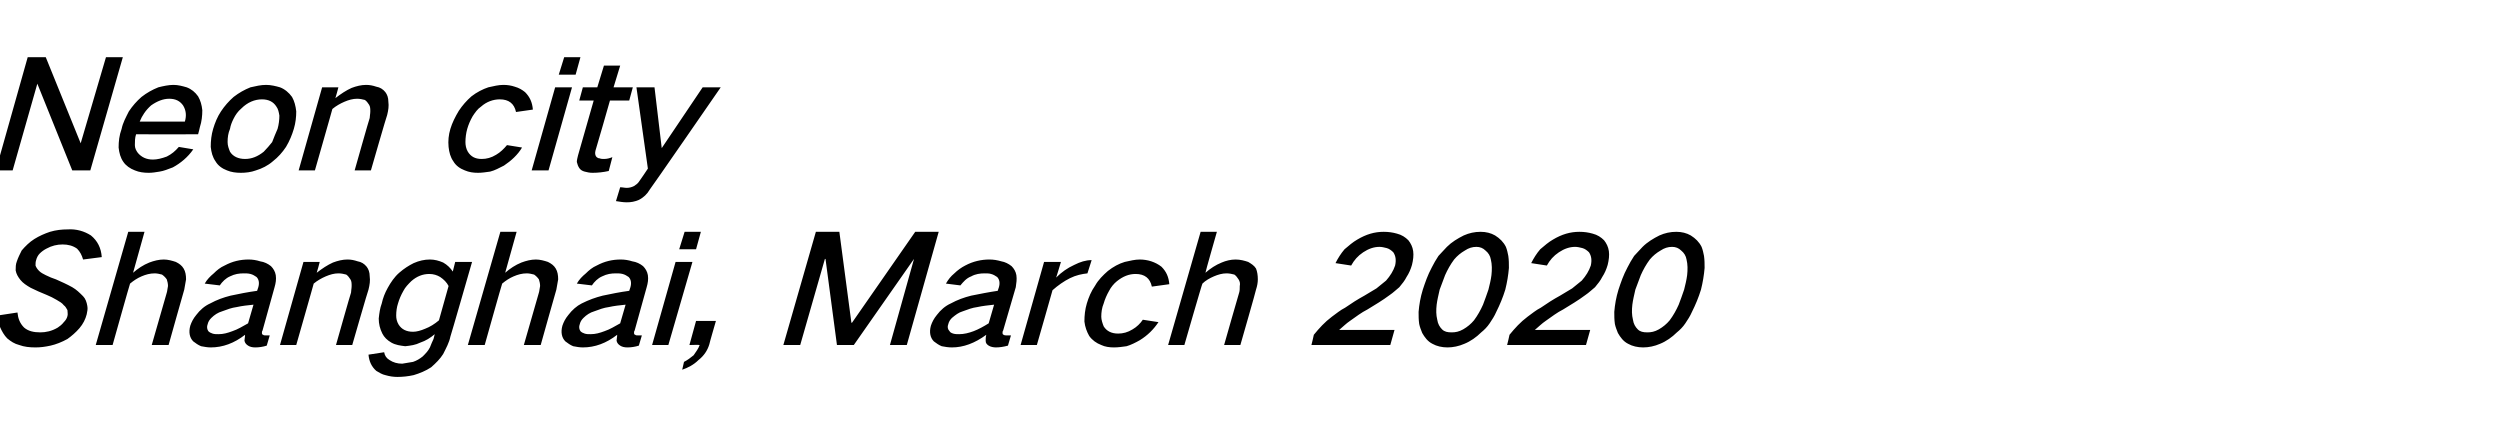 <?xml version="1.0" standalone="no"?><!DOCTYPE svg PUBLIC "-//W3C//DTD SVG 1.1//EN" "http://www.w3.org/Graphics/SVG/1.1/DTD/svg11.dtd"><svg xmlns="http://www.w3.org/2000/svg" version="1.1" width="415.2px" height="71.9px" viewBox="0 -6 415.2 71.9" style="top:-6px">  <desc>Neon city Shanghai, March 2020</desc>  <defs/>  <g id="Polygon35716">    <path d="M -0.4 46.4 C -0.3 47.1 -0.2 47.7 0 48.3 C 0.3 49 0.7 49.7 1.2 50.2 C 1.8 50.7 2.4 51.1 3.2 51.3 C 4 51.6 4.9 51.7 5.9 51.7 C 6.7 51.7 7.5 51.6 8.4 51.4 C 9.3 51.2 10.3 50.8 11.2 50.3 C 11.9 49.8 12.6 49.2 13.2 48.5 C 13.8 47.8 14.2 47 14.4 46.2 C 14.5 45.7 14.6 45.3 14.5 44.8 C 14.4 44.2 14.2 43.6 13.8 43.2 C 13.2 42.6 12.7 42.1 12 41.7 C 11.1 41.2 10.2 40.8 9.3 40.4 C 8.7 40.2 8.2 40 7.6 39.7 C 7.2 39.5 6.8 39.3 6.5 39 C 6.2 38.7 6 38.4 5.9 38.1 C 5.9 37.8 5.9 37.5 6 37.2 C 6.1 36.8 6.3 36.4 6.6 36.1 C 6.9 35.8 7.3 35.5 7.7 35.3 C 8.6 34.8 9.5 34.6 10.4 34.6 C 11.3 34.6 12.1 34.8 12.8 35.3 C 13.3 35.8 13.6 36.4 13.8 37.1 C 13.8 37.1 16.9 36.7 16.9 36.7 C 16.8 35.2 16.2 34 15.1 33.1 C 14 32.4 12.7 32 11.2 32.1 C 10.3 32.1 9.3 32.2 8.3 32.5 C 7.4 32.8 6.5 33.2 5.7 33.7 C 4.9 34.2 4.2 34.9 3.6 35.6 C 3.3 36.2 3 36.8 2.8 37.4 C 2.6 37.9 2.6 38.4 2.6 38.9 C 2.7 39.5 3 40 3.4 40.5 C 3.8 41 4.4 41.4 5.1 41.8 C 5.9 42.2 6.8 42.6 7.8 43 C 8.3 43.2 8.9 43.5 9.4 43.8 C 9.9 44.1 10.3 44.3 10.6 44.7 C 10.9 44.9 11 45.2 11.2 45.5 C 11.2 45.8 11.3 46.2 11.2 46.5 C 11.1 46.9 10.9 47.2 10.6 47.5 C 10.3 47.9 9.9 48.2 9.6 48.4 C 8.6 49 7.6 49.2 6.7 49.2 C 5.6 49.2 4.7 49 4 48.4 C 3.3 47.7 3 46.9 2.9 45.9 C 2.9 45.9 -0.4 46.4 -0.4 46.4 Z M 21.3 32.5 L 15.9 51.3 L 18.7 51.3 C 18.7 51.3 21.58 41.05 21.6 41.1 C 22.2 40.6 22.8 40.2 23.5 39.9 C 24.2 39.6 24.9 39.4 25.7 39.4 C 26.1 39.4 26.5 39.5 26.9 39.6 C 27.2 39.8 27.5 40.1 27.7 40.4 C 27.8 40.7 27.9 41.1 27.9 41.5 C 27.8 41.9 27.8 42.3 27.7 42.6 C 27.7 42.63 25.2 51.3 25.2 51.3 L 28 51.3 C 28 51.3 30.58 42.1 30.6 42.1 C 30.7 41.5 30.8 40.9 30.9 40.4 C 30.9 39.7 30.8 39.1 30.5 38.6 C 30.2 38.1 29.8 37.8 29.2 37.5 C 28.6 37.3 27.9 37.1 27.2 37.1 C 26.4 37.1 25.6 37.3 24.8 37.6 C 23.8 38 22.9 38.6 22.1 39.3 C 22.09 39.28 24 32.5 24 32.5 L 21.3 32.5 Z M 32.6 46.3 C 32.1 46.9 31.8 47.5 31.6 48.1 C 31.3 49.2 31.5 50.1 32.1 50.7 C 32.5 51 32.9 51.3 33.4 51.5 C 33.9 51.6 34.5 51.7 35 51.7 C 37 51.7 38.9 51 40.7 49.6 C 40.7 50 40.6 50.3 40.6 50.6 C 40.7 51 40.9 51.2 41.2 51.4 C 41.5 51.6 41.9 51.7 42.4 51.7 C 43 51.7 43.7 51.6 44.3 51.4 C 44.3 51.4 44.8 49.7 44.8 49.7 C 44.6 49.7 44.3 49.7 44.1 49.7 C 43.9 49.7 43.8 49.7 43.7 49.6 C 43.6 49.6 43.5 49.5 43.5 49.3 C 43.5 49.2 43.5 49 43.6 48.9 C 43.6 48.9 45.6 41.7 45.6 41.7 C 45.8 41 45.9 40.4 45.8 39.7 C 45.7 39.1 45.4 38.6 45 38.2 C 44.5 37.8 43.9 37.5 43.2 37.4 C 42.6 37.2 41.9 37.1 41.3 37.1 C 39.9 37.1 38.6 37.4 37.3 38.1 C 36.6 38.4 36 38.9 35.5 39.4 C 34.9 39.9 34.4 40.4 34 41.1 C 34 41.1 36.5 41.4 36.5 41.4 C 36.9 40.8 37.5 40.2 38.2 39.9 C 39 39.5 39.7 39.4 40.5 39.4 C 40.9 39.4 41.2 39.4 41.6 39.5 C 42 39.6 42.3 39.8 42.6 40 C 43 40.4 43.1 41 42.9 41.7 C 42.9 41.7 42.7 42.3 42.7 42.3 C 41.2 42.5 39.7 42.8 38.3 43.1 C 37.1 43.4 36 43.8 34.9 44.4 C 34 44.8 33.2 45.5 32.6 46.3 C 32.6 46.3 32.6 46.3 32.6 46.3 Z M 34.6 49 C 34.4 48.7 34.3 48.3 34.5 47.8 C 34.6 47.4 34.8 47.1 35.1 46.8 C 35.6 46.3 36.2 45.9 36.9 45.7 C 37.7 45.4 38.5 45.1 39.3 45 C 40.2 44.8 41.1 44.7 42.1 44.6 C 42.1 44.6 41.2 47.7 41.2 47.7 C 40.3 48.2 39.5 48.7 38.6 49 C 37.8 49.3 37.1 49.5 36.3 49.5 C 35.9 49.5 35.6 49.5 35.3 49.4 C 35 49.3 34.8 49.2 34.6 49 C 34.6 49 34.6 49 34.6 49 Z M 50.4 37.5 L 46.5 51.3 L 49.2 51.3 C 49.2 51.3 52.13 41.05 52.1 41.1 C 52.7 40.6 53.4 40.2 54.1 39.9 C 54.8 39.6 55.5 39.4 56.2 39.4 C 56.7 39.4 57.1 39.5 57.5 39.6 C 57.8 39.8 58 40.1 58.2 40.4 C 58.4 40.7 58.4 41.1 58.4 41.5 C 58.4 41.9 58.3 42.3 58.3 42.6 C 58.25 42.63 55.8 51.3 55.8 51.3 L 58.5 51.3 C 58.5 51.3 61.15 42.1 61.2 42.1 C 61.4 41.3 61.5 40.6 61.4 39.9 C 61.4 39.2 61.2 38.7 60.9 38.3 C 60.5 37.8 60 37.5 59.4 37.4 C 58.8 37.2 58.3 37.1 57.7 37.1 C 56.9 37.1 56.1 37.3 55.3 37.6 C 54.4 38 53.5 38.6 52.6 39.3 C 52.64 39.28 53.1 37.5 53.1 37.5 L 50.4 37.5 Z M 64.4 41.8 C 63.9 42.7 63.6 43.5 63.4 44.4 C 63.1 45.2 63 46 62.9 46.9 C 62.9 47.8 63.1 48.6 63.5 49.4 C 63.8 50 64.3 50.5 65 50.9 C 65.7 51.3 66.5 51.4 67.3 51.5 C 68.2 51.4 69 51.3 69.8 50.9 C 70.7 50.6 71.5 50.1 72.2 49.5 C 72.2 49.5 72 50.3 72 50.3 C 71.8 50.7 71.6 51.2 71.4 51.7 C 71.1 52.3 70.7 52.7 70.2 53.2 C 69.7 53.6 69.2 53.9 68.6 54.1 C 68 54.2 67.4 54.3 66.8 54.4 C 66 54.4 65.3 54.2 64.7 53.8 C 64.2 53.5 63.9 53.1 63.8 52.5 C 63.8 52.5 61.2 52.9 61.2 52.9 C 61.3 54 61.7 54.9 62.5 55.6 C 63 55.9 63.5 56.2 64 56.3 C 64.7 56.5 65.3 56.6 66 56.6 C 66.9 56.6 67.8 56.5 68.7 56.3 C 69.7 56 70.7 55.6 71.6 55 C 72.4 54.3 73.1 53.6 73.6 52.8 C 74.1 51.8 74.6 50.9 74.8 49.9 C 74.83 49.93 78.4 37.5 78.4 37.5 L 75.6 37.5 C 75.6 37.5 75.19 39.08 75.2 39.1 C 74.8 38.5 74.3 38 73.6 37.6 C 72.9 37.3 72.2 37.1 71.4 37.1 C 70.5 37.1 69.6 37.3 68.7 37.7 C 67.9 38.1 67.1 38.6 66.3 39.3 C 65.5 40 64.9 40.9 64.4 41.8 C 64.4 41.8 64.4 41.8 64.4 41.8 Z M 70.6 48.6 C 69.9 48.9 69.2 49.1 68.6 49.1 C 67.5 49.1 66.7 48.7 66.2 47.9 C 65.9 47.4 65.8 46.9 65.8 46.4 C 65.8 45.7 65.9 45 66.1 44.4 C 66.3 43.7 66.6 43 67 42.3 C 67.3 41.7 67.8 41.2 68.3 40.7 C 69.2 39.9 70.2 39.5 71.3 39.5 C 72 39.5 72.6 39.7 73.1 40 C 73.7 40.4 74.2 40.9 74.5 41.5 C 74.5 41.5 72.9 47.2 72.9 47.2 C 72.2 47.8 71.4 48.3 70.6 48.6 C 70.6 48.6 70.6 48.6 70.6 48.6 Z M 83.1 32.5 L 77.7 51.3 L 80.5 51.3 C 80.5 51.3 83.38 41.05 83.4 41.1 C 84 40.6 84.6 40.2 85.3 39.9 C 86 39.6 86.7 39.4 87.5 39.4 C 87.9 39.4 88.3 39.5 88.7 39.6 C 89 39.8 89.3 40.1 89.5 40.4 C 89.6 40.7 89.7 41.1 89.7 41.5 C 89.6 41.9 89.6 42.3 89.5 42.6 C 89.5 42.63 87 51.3 87 51.3 L 89.8 51.3 C 89.8 51.3 92.38 42.1 92.4 42.1 C 92.5 41.5 92.6 40.9 92.7 40.4 C 92.7 39.7 92.6 39.1 92.3 38.6 C 92 38.1 91.6 37.8 91 37.5 C 90.4 37.3 89.7 37.1 89 37.1 C 88.2 37.1 87.4 37.3 86.6 37.6 C 85.6 38 84.7 38.6 83.9 39.3 C 83.89 39.28 85.8 32.5 85.8 32.5 L 83.1 32.5 Z M 94.4 46.3 C 93.9 46.9 93.6 47.5 93.4 48.1 C 93.1 49.2 93.3 50.1 93.9 50.7 C 94.3 51 94.7 51.3 95.2 51.5 C 95.7 51.6 96.3 51.7 96.8 51.7 C 98.8 51.7 100.7 51 102.5 49.6 C 102.5 50 102.4 50.3 102.4 50.6 C 102.5 51 102.7 51.2 103 51.4 C 103.3 51.6 103.7 51.7 104.2 51.7 C 104.8 51.7 105.5 51.6 106.1 51.4 C 106.1 51.4 106.6 49.7 106.6 49.7 C 106.4 49.7 106.1 49.7 105.9 49.7 C 105.7 49.7 105.6 49.7 105.5 49.6 C 105.4 49.6 105.3 49.5 105.3 49.3 C 105.3 49.2 105.3 49 105.4 48.9 C 105.4 48.9 107.4 41.7 107.4 41.7 C 107.6 41 107.7 40.4 107.6 39.7 C 107.5 39.1 107.2 38.6 106.8 38.2 C 106.3 37.8 105.7 37.5 105 37.4 C 104.4 37.2 103.7 37.1 103.1 37.1 C 101.7 37.1 100.4 37.4 99.1 38.1 C 98.4 38.4 97.8 38.9 97.3 39.4 C 96.7 39.9 96.2 40.4 95.8 41.1 C 95.8 41.1 98.3 41.4 98.3 41.4 C 98.7 40.8 99.3 40.2 100 39.9 C 100.8 39.5 101.5 39.4 102.3 39.4 C 102.7 39.4 103 39.4 103.4 39.5 C 103.8 39.6 104.1 39.8 104.4 40 C 104.8 40.4 104.9 41 104.7 41.7 C 104.7 41.7 104.5 42.3 104.5 42.3 C 103 42.5 101.5 42.8 100.1 43.1 C 98.9 43.4 97.8 43.8 96.6 44.4 C 95.8 44.8 95 45.5 94.4 46.3 C 94.4 46.3 94.4 46.3 94.4 46.3 Z M 96.4 49 C 96.2 48.7 96.1 48.3 96.3 47.8 C 96.4 47.4 96.6 47.1 96.9 46.8 C 97.4 46.3 98 45.9 98.7 45.7 C 99.5 45.4 100.3 45.1 101.1 45 C 102 44.8 102.9 44.7 103.9 44.6 C 103.9 44.6 103 47.7 103 47.7 C 102.1 48.2 101.3 48.7 100.4 49 C 99.6 49.3 98.9 49.5 98.1 49.5 C 97.7 49.5 97.4 49.5 97.1 49.4 C 96.8 49.3 96.6 49.2 96.4 49 C 96.4 49 96.4 49 96.4 49 Z M 112.2 37.5 L 108.3 51.3 L 111 51.3 L 115 37.5 L 112.2 37.5 Z M 113.7 32.5 L 112.8 35.4 L 115.6 35.4 L 116.4 32.5 L 113.7 32.5 Z M 115.2 53 C 114.7 53.4 114.2 53.8 113.6 54.1 C 113.6 54.1 113.3 55.4 113.3 55.4 C 114.2 55.1 115.2 54.6 116 53.8 C 116.9 53.1 117.5 52.2 117.8 51.2 C 117.78 51.15 118.9 47.3 118.9 47.3 L 115.6 47.3 L 114.5 51.3 C 114.5 51.3 116.15 51.25 116.2 51.3 C 116 51.9 115.6 52.4 115.2 53 C 115.2 53 115.2 53 115.2 53 Z M 135.5 32.5 L 130.1 51.3 L 132.9 51.3 L 137 37 L 137.1 37 L 139 51.3 L 141.8 51.3 L 151.8 37 L 151.8 37 L 147.8 51.3 L 150.6 51.3 L 155.9 32.5 L 152 32.5 L 141.5 47.6 L 141.4 47.6 L 139.4 32.5 L 135.5 32.5 Z M 155.6 46.3 C 155.1 46.9 154.8 47.5 154.6 48.1 C 154.3 49.2 154.5 50.1 155.1 50.7 C 155.5 51 155.9 51.3 156.4 51.5 C 156.9 51.6 157.5 51.7 158.1 51.7 C 160 51.7 161.9 51 163.8 49.6 C 163.7 50 163.7 50.3 163.7 50.6 C 163.7 51 163.9 51.2 164.2 51.4 C 164.5 51.6 165 51.7 165.4 51.7 C 166 51.7 166.7 51.6 167.4 51.4 C 167.4 51.4 167.9 49.7 167.9 49.7 C 167.6 49.7 167.4 49.7 167.1 49.7 C 167 49.7 166.8 49.7 166.7 49.6 C 166.6 49.6 166.5 49.5 166.5 49.3 C 166.5 49.2 166.5 49 166.6 48.9 C 166.6 48.9 168.7 41.7 168.7 41.7 C 168.8 41 168.9 40.4 168.8 39.7 C 168.7 39.1 168.4 38.6 168 38.2 C 167.5 37.8 166.9 37.5 166.3 37.4 C 165.6 37.2 165 37.1 164.3 37.1 C 163 37.1 161.6 37.4 160.3 38.1 C 159.7 38.4 159 38.9 158.5 39.4 C 157.9 39.9 157.5 40.4 157.1 41.1 C 157.1 41.1 159.5 41.4 159.5 41.4 C 160 40.8 160.5 40.2 161.3 39.9 C 162 39.5 162.8 39.4 163.5 39.4 C 163.9 39.4 164.3 39.4 164.6 39.5 C 165 39.6 165.3 39.8 165.6 40 C 166 40.4 166.1 41 165.9 41.7 C 165.9 41.7 165.7 42.3 165.7 42.3 C 164.3 42.5 162.8 42.8 161.3 43.1 C 160.1 43.4 159 43.8 157.9 44.4 C 157 44.8 156.2 45.5 155.6 46.3 C 155.6 46.3 155.6 46.3 155.6 46.3 Z M 157.7 49 C 157.4 48.7 157.3 48.3 157.5 47.8 C 157.6 47.4 157.8 47.1 158.1 46.8 C 158.7 46.3 159.2 45.9 159.9 45.7 C 160.7 45.4 161.5 45.1 162.3 45 C 163.2 44.8 164.2 44.7 165.1 44.6 C 165.1 44.6 164.2 47.7 164.2 47.7 C 163.4 48.2 162.5 48.7 161.7 49 C 160.9 49.3 160.1 49.5 159.3 49.5 C 159 49.5 158.6 49.5 158.3 49.4 C 158 49.3 157.8 49.2 157.7 49 C 157.7 49 157.7 49 157.7 49 Z M 173.4 37.5 L 169.5 51.3 L 172.2 51.3 C 172.2 51.3 174.82 42.2 174.8 42.2 C 175.7 41.4 176.7 40.7 177.7 40.2 C 178.7 39.7 179.7 39.5 180.6 39.4 C 180.6 39.4 181.3 37.2 181.3 37.2 C 180.3 37.2 179.4 37.5 178.4 38 C 177.3 38.5 176.3 39.2 175.4 40.1 C 175.42 40.13 176.2 37.5 176.2 37.5 L 173.4 37.5 Z M 181.9 41.4 C 181.2 42.4 180.8 43.4 180.5 44.4 C 180.2 45.4 180.1 46.4 180.1 47.4 C 180.2 48.3 180.5 49.1 180.9 49.8 C 181.4 50.5 182.1 51 182.9 51.3 C 183.5 51.6 184.3 51.7 185 51.7 C 185.7 51.7 186.4 51.6 187.1 51.5 C 187.8 51.3 188.6 50.9 189.3 50.5 C 190.6 49.7 191.6 48.7 192.4 47.5 C 192.4 47.5 189.8 47.1 189.8 47.1 C 189.4 47.7 188.8 48.3 188.1 48.7 C 187.3 49.2 186.5 49.4 185.7 49.4 C 184.6 49.4 183.8 49 183.3 48.2 C 183.1 47.7 182.9 47.1 182.9 46.6 C 182.9 45.9 183 45.1 183.3 44.4 C 183.5 43.7 183.8 43 184.2 42.3 C 184.5 41.7 185 41.1 185.5 40.7 C 186.5 39.9 187.5 39.5 188.6 39.5 C 190.1 39.5 191 40.2 191.3 41.6 C 191.3 41.6 194.2 41.2 194.2 41.2 C 194.1 40 193.7 39.1 192.9 38.3 C 192.4 37.9 191.8 37.6 191.2 37.4 C 190.6 37.2 189.9 37.1 189.3 37.1 C 188.5 37.1 187.7 37.3 186.8 37.5 C 185.8 37.8 184.9 38.3 184 39 C 183.2 39.7 182.4 40.5 181.9 41.4 C 181.9 41.4 181.9 41.4 181.9 41.4 Z M 199.4 32.5 L 194 51.3 L 196.7 51.3 C 196.7 51.3 199.65 41.05 199.7 41.1 C 200.2 40.6 200.9 40.2 201.6 39.9 C 202.3 39.6 203 39.4 203.7 39.4 C 204.2 39.4 204.6 39.5 205 39.6 C 205.3 39.8 205.5 40.1 205.7 40.4 C 205.9 40.7 206 41.1 205.9 41.5 C 205.9 41.9 205.9 42.3 205.8 42.6 C 205.77 42.63 203.3 51.3 203.3 51.3 L 206 51.3 C 206 51.3 208.65 42.1 208.6 42.1 C 208.8 41.5 208.9 40.9 208.9 40.4 C 208.9 39.7 208.8 39.1 208.6 38.6 C 208.3 38.1 207.8 37.8 207.3 37.5 C 206.7 37.3 206 37.1 205.2 37.1 C 204.4 37.1 203.6 37.3 202.9 37.6 C 201.9 38 201 38.6 200.2 39.3 C 200.16 39.28 202.1 32.5 202.1 32.5 L 199.4 32.5 Z M 221.2 46.6 C 220 47.5 219.1 48.5 218.2 49.6 C 218.22 49.63 217.8 51.3 217.8 51.3 L 230.9 51.3 L 231.6 48.8 C 231.6 48.8 222.43 48.8 222.4 48.8 C 223 48.3 223.6 47.7 224.2 47.3 C 225.2 46.6 226.1 45.9 227.1 45.4 C 228.4 44.6 229.6 43.9 230.8 43 C 231.4 42.6 231.9 42.1 232.4 41.7 C 232.9 41.1 233.3 40.6 233.6 40 C 234 39.4 234.3 38.7 234.5 38 C 234.7 37.2 234.8 36.4 234.7 35.7 C 234.6 35 234.3 34.4 233.9 33.9 C 233.4 33.4 232.8 33 232 32.8 C 231.3 32.6 230.6 32.5 229.8 32.5 C 228.3 32.5 226.9 32.9 225.4 33.8 C 224.7 34.2 224 34.8 223.3 35.4 C 222.7 36.1 222.2 36.9 221.8 37.7 C 221.8 37.7 224.4 38.1 224.4 38.1 C 224.9 37.2 225.5 36.5 226.4 35.9 C 227.3 35.3 228.2 35 229.1 35 C 229.5 35 229.9 35.1 230.3 35.2 C 230.7 35.3 231.1 35.6 231.4 35.9 C 231.8 36.5 231.9 37.2 231.7 38.1 C 231.4 39 230.9 39.8 230.2 40.6 C 229.7 41 229.1 41.5 228.6 41.9 C 227.9 42.3 227.3 42.7 226.6 43.1 C 225.5 43.7 224.4 44.4 223.4 45.1 C 222.6 45.5 221.9 46.1 221.2 46.6 C 221.2 46.6 221.2 46.6 221.2 46.6 Z M 237.8 38.4 C 237.1 39.7 236.7 40.9 236.3 42.1 C 235.9 43.4 235.7 44.6 235.6 45.8 C 235.6 46.5 235.6 47.1 235.7 47.8 C 235.8 48.3 236 48.8 236.2 49.3 C 236.6 50 237.1 50.7 237.9 51.1 C 238.6 51.5 239.5 51.7 240.4 51.7 C 241.3 51.7 242.3 51.5 243.2 51.1 C 244.2 50.7 245.2 50 246 49.2 C 246.5 48.8 247 48.3 247.4 47.7 C 247.8 47.1 248.2 46.5 248.5 45.8 C 249.1 44.6 249.6 43.4 250 42.1 C 250.3 40.9 250.5 39.7 250.6 38.5 C 250.6 37.8 250.6 37.2 250.5 36.5 C 250.4 36 250.3 35.5 250.1 35 C 249.7 34.2 249.1 33.6 248.3 33.1 C 247.6 32.7 246.8 32.5 245.9 32.5 C 244.9 32.5 244 32.7 243.1 33.1 C 242.1 33.6 241.1 34.2 240.3 35 C 239.8 35.5 239.4 36 238.9 36.5 C 238.5 37.1 238.1 37.8 237.8 38.4 C 237.8 38.4 237.8 38.4 237.8 38.4 Z M 238.6 44.6 C 238.7 43.8 238.9 43 239.1 42.1 C 239.4 41.3 239.7 40.5 240 39.7 C 240.4 38.8 240.9 37.9 241.5 37.1 C 242 36.5 242.6 36 243.3 35.6 C 243.9 35.2 244.5 35 245.2 35 C 245.8 35 246.3 35.2 246.7 35.6 C 247.2 36 247.5 36.5 247.6 37.1 C 247.8 37.9 247.8 38.8 247.7 39.7 C 247.6 40.5 247.4 41.3 247.2 42.1 C 246.9 43 246.6 43.8 246.3 44.6 C 245.9 45.5 245.4 46.4 244.8 47.2 C 244.3 47.8 243.7 48.3 243 48.7 C 242.3 49.1 241.7 49.2 241.1 49.2 C 240.4 49.2 239.9 49.1 239.5 48.7 C 239.1 48.3 238.8 47.8 238.7 47.1 C 238.5 46.3 238.5 45.5 238.6 44.6 C 238.6 44.6 238.6 44.6 238.6 44.6 Z M 253.7 46.6 C 252.5 47.5 251.6 48.5 250.7 49.6 C 250.72 49.63 250.3 51.3 250.3 51.3 L 263.4 51.3 L 264.1 48.8 C 264.1 48.8 254.93 48.8 254.9 48.8 C 255.5 48.3 256.1 47.7 256.7 47.3 C 257.7 46.6 258.6 45.9 259.6 45.4 C 260.9 44.6 262.1 43.9 263.3 43 C 263.9 42.6 264.4 42.1 264.9 41.7 C 265.4 41.1 265.8 40.6 266.1 40 C 266.5 39.4 266.8 38.7 267 38 C 267.2 37.2 267.3 36.4 267.2 35.7 C 267.1 35 266.8 34.4 266.4 33.9 C 265.9 33.4 265.3 33 264.5 32.8 C 263.8 32.6 263.1 32.5 262.3 32.5 C 260.8 32.5 259.4 32.9 257.9 33.8 C 257.2 34.2 256.5 34.8 255.8 35.4 C 255.2 36.1 254.7 36.9 254.3 37.7 C 254.3 37.7 256.9 38.1 256.9 38.1 C 257.4 37.2 258 36.5 258.9 35.9 C 259.8 35.3 260.7 35 261.6 35 C 262 35 262.4 35.1 262.8 35.2 C 263.2 35.3 263.6 35.6 263.9 35.9 C 264.3 36.5 264.4 37.2 264.2 38.1 C 263.9 39 263.4 39.8 262.7 40.6 C 262.2 41 261.6 41.5 261.1 41.9 C 260.4 42.3 259.8 42.7 259.1 43.1 C 258 43.7 256.9 44.4 255.9 45.1 C 255.1 45.5 254.4 46.1 253.7 46.6 C 253.7 46.6 253.7 46.6 253.7 46.6 Z M 270.3 38.4 C 269.6 39.7 269.2 40.9 268.8 42.1 C 268.4 43.4 268.2 44.6 268.1 45.8 C 268.1 46.5 268.1 47.1 268.2 47.8 C 268.3 48.3 268.5 48.8 268.7 49.3 C 269.1 50 269.6 50.7 270.4 51.1 C 271.1 51.5 272 51.7 272.9 51.7 C 273.8 51.7 274.8 51.5 275.7 51.1 C 276.7 50.7 277.7 50 278.5 49.2 C 279 48.8 279.5 48.3 279.9 47.7 C 280.3 47.1 280.7 46.5 281 45.8 C 281.6 44.6 282.1 43.4 282.5 42.1 C 282.8 40.9 283 39.7 283.1 38.5 C 283.1 37.8 283.1 37.2 283 36.5 C 282.9 36 282.8 35.5 282.6 35 C 282.2 34.2 281.6 33.6 280.8 33.1 C 280.1 32.7 279.3 32.5 278.4 32.5 C 277.4 32.5 276.5 32.7 275.6 33.1 C 274.6 33.6 273.6 34.2 272.8 35 C 272.3 35.5 271.9 36 271.4 36.5 C 271 37.1 270.6 37.8 270.3 38.4 C 270.3 38.4 270.3 38.4 270.3 38.4 Z M 271.1 44.6 C 271.2 43.8 271.4 43 271.6 42.1 C 271.9 41.3 272.2 40.5 272.5 39.7 C 272.9 38.8 273.4 37.9 274 37.1 C 274.5 36.5 275.1 36 275.8 35.6 C 276.4 35.2 277 35 277.7 35 C 278.3 35 278.8 35.2 279.2 35.6 C 279.7 36 280 36.5 280.1 37.1 C 280.3 37.9 280.3 38.8 280.2 39.7 C 280.1 40.5 279.9 41.3 279.7 42.1 C 279.4 43 279.1 43.8 278.8 44.6 C 278.4 45.5 277.9 46.4 277.3 47.2 C 276.8 47.8 276.2 48.3 275.5 48.7 C 274.8 49.1 274.2 49.2 273.6 49.2 C 272.9 49.2 272.4 49.1 272 48.7 C 271.6 48.3 271.3 47.8 271.2 47.1 C 271 46.3 271 45.5 271.1 44.6 C 271.1 44.6 271.1 44.6 271.1 44.6 Z " stroke="none" fill="#000"/>  </g>  <g id="Polygon35715">    <path d="M 4.6 3.5 L -0.7 22.3 L 2.1 22.3 L 6.2 7.9 L 6.2 7.9 L 12 22.3 L 15 22.3 L 20.4 3.5 L 17.6 3.5 L 13.4 17.8 L 13.4 17.8 L 7.6 3.5 L 4.6 3.5 Z M 21.4 12.5 C 20.9 13.5 20.4 14.4 20.2 15.4 C 19.8 16.5 19.7 17.5 19.7 18.5 C 19.8 19.4 20 20.2 20.5 20.9 C 20.9 21.5 21.6 22 22.4 22.3 C 23.1 22.6 23.9 22.7 24.7 22.7 C 25.3 22.7 25.9 22.6 26.5 22.5 C 27.2 22.4 27.9 22.1 28.7 21.8 C 30 21.1 31.2 20.1 32.1 18.8 C 32.1 18.8 29.7 18.4 29.7 18.4 C 29.1 19.1 28.5 19.6 27.7 20 C 26.9 20.3 26.1 20.5 25.4 20.5 C 24.3 20.5 23.5 20.1 22.9 19.4 C 22.6 19 22.4 18.6 22.4 18.1 C 22.4 17.5 22.4 16.9 22.6 16.3 C 22.63 16.33 32.9 16.3 32.9 16.3 C 32.9 16.3 33.22 15.13 33.2 15.1 C 33.5 14.2 33.6 13.2 33.6 12.3 C 33.5 11.4 33.3 10.7 32.9 10 C 32.4 9.3 31.8 8.8 31 8.5 C 30.3 8.3 29.6 8.1 28.8 8.1 C 28 8.1 27.1 8.3 26.3 8.5 C 25.3 8.9 24.4 9.4 23.5 10.1 C 22.7 10.8 22 11.6 21.4 12.5 C 21.4 12.5 21.4 12.5 21.4 12.5 Z M 23.2 14.2 C 23.6 13.2 24.2 12.3 25.1 11.5 C 26.1 10.8 27.1 10.4 28.1 10.4 C 29.2 10.4 29.9 10.8 30.4 11.5 C 30.9 12.3 31 13.2 30.7 14.2 C 30.7 14.2 23.2 14.2 23.2 14.2 Z M 36.7 12.5 C 36.1 13.4 35.7 14.4 35.4 15.4 C 35.1 16.4 35 17.4 35 18.4 C 35.1 19.3 35.3 20.1 35.8 20.8 C 36.2 21.5 36.9 22 37.7 22.3 C 38.4 22.6 39.2 22.7 40 22.7 C 40.8 22.7 41.7 22.6 42.5 22.3 C 43.5 22 44.5 21.5 45.3 20.8 C 46.2 20.1 46.9 19.3 47.5 18.4 C 48.1 17.4 48.5 16.4 48.8 15.4 C 49.1 14.4 49.2 13.4 49.2 12.5 C 49.1 11.6 48.9 10.8 48.5 10.1 C 48 9.4 47.3 8.8 46.5 8.5 C 45.8 8.3 45 8.1 44.2 8.1 C 43.3 8.1 42.5 8.3 41.6 8.5 C 40.6 8.9 39.7 9.4 38.8 10.1 C 38 10.8 37.3 11.6 36.7 12.5 C 36.7 12.5 36.7 12.5 36.7 12.5 Z M 37.8 17.6 C 37.8 16.8 37.9 16.1 38.2 15.4 C 38.3 14.8 38.5 14.3 38.8 13.7 C 39.1 13.1 39.5 12.5 40.1 12 C 41.1 11 42.3 10.5 43.5 10.5 C 44.6 10.5 45.4 10.9 45.9 11.7 C 46.2 12.1 46.3 12.6 46.4 13.2 C 46.4 13.9 46.3 14.7 46.1 15.4 C 45.8 16.1 45.5 16.8 45.2 17.6 C 44.8 18.1 44.3 18.7 43.8 19.2 C 42.8 20 41.8 20.4 40.7 20.4 C 39.6 20.4 38.7 20 38.2 19.2 C 38 18.7 37.8 18.2 37.8 17.6 C 37.8 17.6 37.8 17.6 37.8 17.6 Z M 53.5 8.5 L 49.6 22.3 L 52.3 22.3 C 52.3 22.3 55.23 12.05 55.2 12.1 C 55.8 11.6 56.5 11.2 57.2 10.9 C 57.9 10.6 58.6 10.4 59.3 10.4 C 59.8 10.4 60.2 10.5 60.6 10.6 C 60.9 10.8 61.1 11.1 61.3 11.4 C 61.5 11.7 61.5 12.1 61.5 12.5 C 61.5 12.9 61.4 13.3 61.4 13.6 C 61.35 13.63 58.9 22.3 58.9 22.3 L 61.6 22.3 C 61.6 22.3 64.25 13.1 64.3 13.1 C 64.5 12.3 64.6 11.6 64.5 10.9 C 64.5 10.2 64.3 9.7 64 9.3 C 63.6 8.8 63.1 8.5 62.5 8.4 C 61.9 8.2 61.4 8.1 60.8 8.1 C 60 8.1 59.2 8.3 58.4 8.6 C 57.5 9 56.6 9.6 55.7 10.3 C 55.74 10.28 56.2 8.5 56.2 8.5 L 53.5 8.5 Z M 76.2 12.4 C 75.6 13.4 75.1 14.4 74.8 15.4 C 74.5 16.4 74.4 17.4 74.5 18.4 C 74.6 19.3 74.8 20.1 75.3 20.8 C 75.7 21.5 76.4 22 77.2 22.3 C 77.9 22.6 78.6 22.7 79.4 22.7 C 80 22.7 80.7 22.6 81.4 22.5 C 82.2 22.3 82.9 21.9 83.7 21.5 C 84.9 20.7 86 19.7 86.7 18.5 C 86.7 18.5 84.2 18.1 84.2 18.1 C 83.7 18.7 83.1 19.3 82.4 19.7 C 81.6 20.2 80.8 20.4 80 20.4 C 78.9 20.4 78.2 20 77.7 19.2 C 77.4 18.7 77.3 18.1 77.3 17.6 C 77.3 16.9 77.4 16.1 77.6 15.4 C 77.8 14.7 78.1 14 78.5 13.3 C 78.9 12.7 79.3 12.1 79.9 11.7 C 80.8 10.9 81.9 10.5 83 10.5 C 84.5 10.5 85.4 11.2 85.7 12.6 C 85.7 12.6 88.5 12.2 88.5 12.2 C 88.4 11 88 10.1 87.2 9.3 C 86.7 8.9 86.2 8.6 85.5 8.4 C 84.9 8.2 84.3 8.1 83.6 8.1 C 82.8 8.1 82 8.3 81.1 8.5 C 80.2 8.8 79.2 9.3 78.3 10 C 77.5 10.7 76.8 11.5 76.2 12.4 C 76.2 12.4 76.2 12.4 76.2 12.4 Z M 92.2 8.5 L 88.3 22.3 L 91.1 22.3 L 95 8.5 L 92.2 8.5 Z M 93.7 3.5 L 92.8 6.4 L 95.6 6.4 L 96.4 3.5 L 93.7 3.5 Z M 96.8 8.5 L 96.2 10.7 L 98.6 10.7 C 98.6 10.7 96.01 19.8 96 19.8 C 95.9 20.2 95.8 20.6 95.8 20.9 C 95.9 21.3 96 21.6 96.2 21.9 C 96.4 22.2 96.7 22.4 97.1 22.5 C 97.5 22.6 97.9 22.7 98.4 22.7 C 99.3 22.7 100.2 22.6 101.1 22.4 C 101.1 22.4 101.7 20.1 101.7 20.1 C 101.2 20.3 100.8 20.4 100.3 20.4 C 100.1 20.4 99.8 20.4 99.6 20.3 C 99.4 20.3 99.2 20.2 99.1 20.1 C 98.8 19.8 98.8 19.4 98.9 19 C 98.94 18.98 101.3 10.7 101.3 10.7 L 104.5 10.7 L 105.1 8.5 L 101.9 8.5 L 103 4.9 L 100.3 4.9 L 99.2 8.5 L 96.8 8.5 Z M 105.7 8.5 L 107.6 22 C 107.6 22 106.14 24.2 106.1 24.2 C 105.9 24.5 105.6 24.7 105.3 24.9 C 104.9 25.1 104.5 25.2 104.1 25.2 C 103.7 25.2 103.4 25.1 103 25.1 C 103 25.1 102.3 27.4 102.3 27.4 C 102.9 27.5 103.5 27.6 104.1 27.6 C 104.8 27.6 105.4 27.5 106.1 27.2 C 106.9 26.8 107.5 26.2 107.9 25.5 C 107.94 25.53 119.7 8.5 119.7 8.5 L 116.7 8.5 L 109.9 18.6 L 108.7 8.5 L 105.7 8.5 Z " stroke="none" fill="#000"/>  </g></svg>